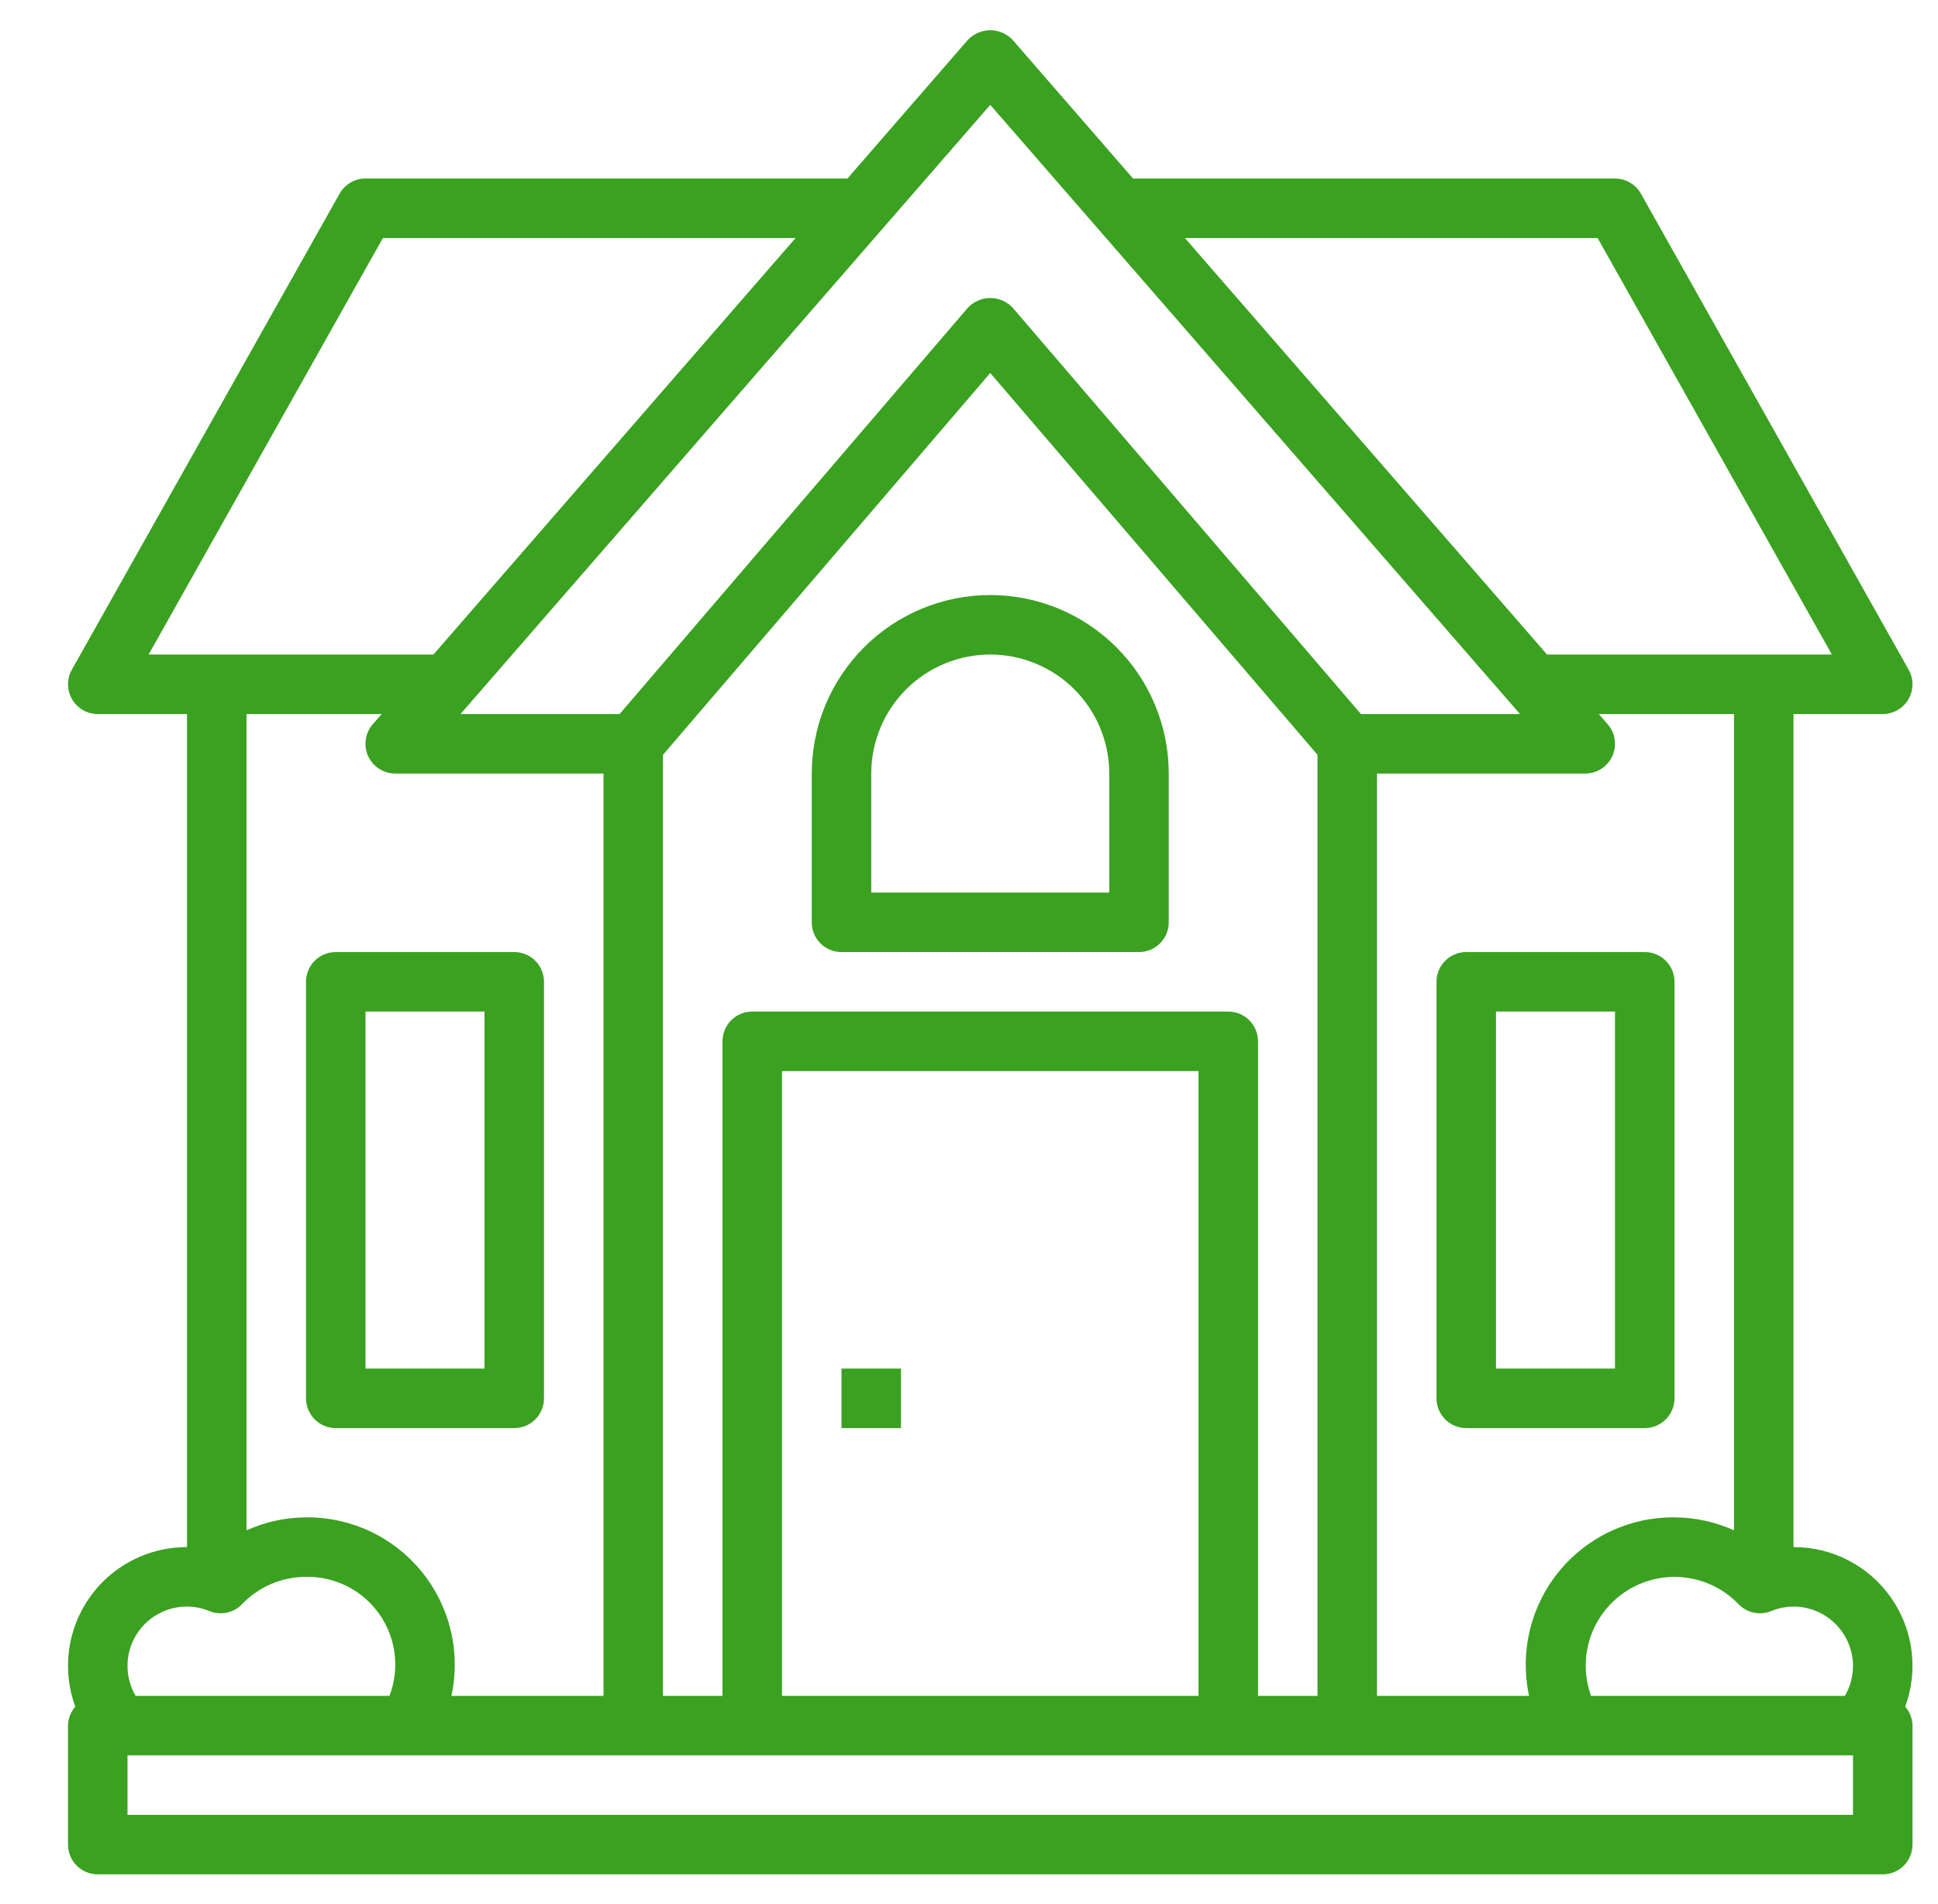 <svg width="57" height="56" viewBox="0 0 57 56" fill="none" xmlns="http://www.w3.org/2000/svg">
<g clip-path="url(#clip0_164_3749)">
<path d="M23.875 22.75V27.125C23.875 27.357 23.967 27.58 24.131 27.744C24.295 27.908 24.518 28 24.75 28H33.5C33.732 28 33.955 27.908 34.119 27.744C34.283 27.58 34.375 27.357 34.375 27.125V22.75C34.375 21.358 33.822 20.022 32.837 19.038C31.853 18.053 30.517 17.5 29.125 17.5C27.733 17.5 26.397 18.053 25.413 19.038C24.428 20.022 23.875 21.358 23.875 22.75ZM32.625 22.75V26.25H25.625V22.75C25.625 21.822 25.994 20.931 26.65 20.275C27.306 19.619 28.197 19.25 29.125 19.25C30.053 19.25 30.944 19.619 31.6 20.275C32.256 20.931 32.625 21.822 32.625 22.75Z" fill="#3BA121"/>
<path d="M2.875 21H5.5V45.5C4.937 45.498 4.382 45.633 3.883 45.892C3.383 46.151 2.954 46.527 2.631 46.988C2.308 47.449 2.102 47.982 2.029 48.54C1.957 49.098 2.02 49.665 2.214 50.194C2.079 50.347 2.003 50.545 2 50.75V54.25C2 54.482 2.092 54.705 2.256 54.869C2.42 55.033 2.643 55.125 2.875 55.125H55.375C55.607 55.125 55.83 55.033 55.994 54.869C56.158 54.705 56.25 54.482 56.25 54.25V50.75C56.247 50.545 56.171 50.347 56.036 50.194C56.23 49.665 56.293 49.098 56.221 48.54C56.148 47.982 55.942 47.449 55.619 46.988C55.296 46.527 54.867 46.151 54.367 45.892C53.868 45.633 53.313 45.498 52.75 45.5V21H55.375C55.528 21 55.678 20.96 55.81 20.884C55.943 20.808 56.053 20.698 56.13 20.567C56.207 20.435 56.248 20.285 56.249 20.132C56.251 19.98 56.212 19.829 56.137 19.696L48.262 5.696C48.186 5.561 48.075 5.448 47.941 5.37C47.808 5.292 47.655 5.25 47.5 5.25H33.325L29.786 1.176C29.701 1.085 29.599 1.013 29.485 0.964C29.372 0.915 29.249 0.889 29.125 0.889C29.001 0.889 28.878 0.915 28.765 0.964C28.651 1.013 28.549 1.085 28.464 1.176L24.925 5.25H10.75C10.595 5.25 10.442 5.292 10.309 5.37C10.175 5.448 10.064 5.561 9.988 5.696L2.113 19.696C2.038 19.829 1.999 19.98 2.001 20.132C2.002 20.285 2.043 20.435 2.12 20.567C2.197 20.698 2.307 20.808 2.44 20.884C2.572 20.96 2.722 21 2.875 21ZM11.226 21L10.963 21.301C10.853 21.428 10.782 21.584 10.758 21.75C10.734 21.916 10.758 22.086 10.828 22.238C10.898 22.391 11.01 22.521 11.151 22.611C11.293 22.702 11.457 22.75 11.625 22.75H17.75V49.875H13.277C13.415 49.239 13.408 48.581 13.256 47.948C13.104 47.316 12.812 46.725 12.402 46.221C11.991 45.717 11.472 45.312 10.883 45.035C10.294 44.759 9.65 44.619 9 44.625C8.396 44.629 7.8 44.759 7.25 45.007V21H11.226ZM38.75 49.875H37V30.625C37 30.393 36.908 30.17 36.744 30.006C36.58 29.842 36.357 29.75 36.125 29.75H22.125C21.893 29.75 21.67 29.842 21.506 30.006C21.342 30.17 21.25 30.393 21.25 30.625V49.875H19.5V22.199L29.125 10.97L38.75 22.199V49.875ZM35.25 49.875H23V31.5H35.25V49.875ZM5.5 47.25C5.726 47.25 5.949 47.295 6.158 47.381C6.32 47.448 6.499 47.464 6.67 47.428C6.842 47.392 6.999 47.305 7.12 47.178C7.363 46.924 7.655 46.722 7.978 46.584C8.301 46.446 8.649 46.375 9 46.375C9.422 46.367 9.839 46.464 10.216 46.655C10.592 46.846 10.915 47.127 11.158 47.473C11.4 47.818 11.554 48.218 11.606 48.637C11.658 49.056 11.606 49.481 11.455 49.875H3.988C3.833 49.609 3.751 49.308 3.75 49C3.749 48.693 3.829 48.39 3.983 48.124C4.136 47.857 4.357 47.636 4.624 47.483C4.89 47.329 5.192 47.249 5.5 47.25ZM54.5 53.375H3.75V51.625H54.5V53.375ZM54.5 49C54.499 49.308 54.417 49.609 54.262 49.875H46.795C46.591 49.312 46.587 48.697 46.783 48.132C46.979 47.566 47.364 47.086 47.872 46.77C48.38 46.454 48.981 46.322 49.575 46.397C50.168 46.471 50.718 46.747 51.133 47.178C51.255 47.305 51.411 47.392 51.583 47.428C51.755 47.464 51.933 47.448 52.096 47.381C52.303 47.295 52.525 47.251 52.75 47.25C53.214 47.25 53.659 47.434 53.987 47.763C54.316 48.091 54.5 48.536 54.5 49ZM51 45.007C50.45 44.759 49.854 44.629 49.25 44.625C48.6 44.619 47.956 44.759 47.367 45.035C46.778 45.312 46.259 45.717 45.849 46.221C45.438 46.725 45.146 47.316 44.994 47.948C44.843 48.581 44.835 49.239 44.973 49.875H40.5V22.75H46.625C46.793 22.75 46.957 22.702 47.098 22.611C47.24 22.52 47.352 22.391 47.421 22.238C47.491 22.085 47.515 21.916 47.491 21.75C47.467 21.583 47.396 21.428 47.286 21.301L47.023 21H51V45.007ZM46.988 7L53.879 19.25H45.502L34.85 7H46.988ZM29.125 3.084L44.705 21H40.028L29.79 9.055C29.705 8.964 29.603 8.891 29.488 8.841C29.374 8.79 29.251 8.765 29.126 8.765C29.001 8.765 28.878 8.79 28.763 8.841C28.649 8.891 28.546 8.964 28.462 9.055L18.223 21H13.545L29.125 3.084ZM11.262 7H23.4L12.748 19.25H4.371L11.262 7Z" fill="#3BA121"/>
<path d="M9.875 42H15.125C15.357 42 15.58 41.908 15.744 41.744C15.908 41.58 16 41.357 16 41.125V28.875C16 28.643 15.908 28.42 15.744 28.256C15.58 28.092 15.357 28 15.125 28H9.875C9.643 28 9.42 28.092 9.256 28.256C9.092 28.42 9 28.643 9 28.875V41.125C9 41.357 9.092 41.58 9.256 41.744C9.42 41.908 9.643 42 9.875 42ZM10.75 29.75H14.25V40.25H10.75V29.75Z" fill="#3BA121"/>
<path d="M42.25 28.875V41.125C42.25 41.357 42.342 41.58 42.506 41.744C42.67 41.908 42.893 42 43.125 42H48.375C48.607 42 48.83 41.908 48.994 41.744C49.158 41.58 49.25 41.357 49.25 41.125V28.875C49.25 28.643 49.158 28.42 48.994 28.256C48.83 28.092 48.607 28 48.375 28H43.125C42.893 28 42.67 28.092 42.506 28.256C42.342 28.42 42.25 28.643 42.25 28.875ZM44 29.75H47.5V40.25H44V29.75Z" fill="#3BA121"/>
<path d="M26.5 40.25H24.75V42H26.5V40.25Z" fill="#3BA121"/>
</g>
<defs>
<clipPath id="clip0_164_3749">
<rect width="56" height="56" fill="white" transform="translate(0.667)"/>
</clipPath>
</defs>
</svg>
